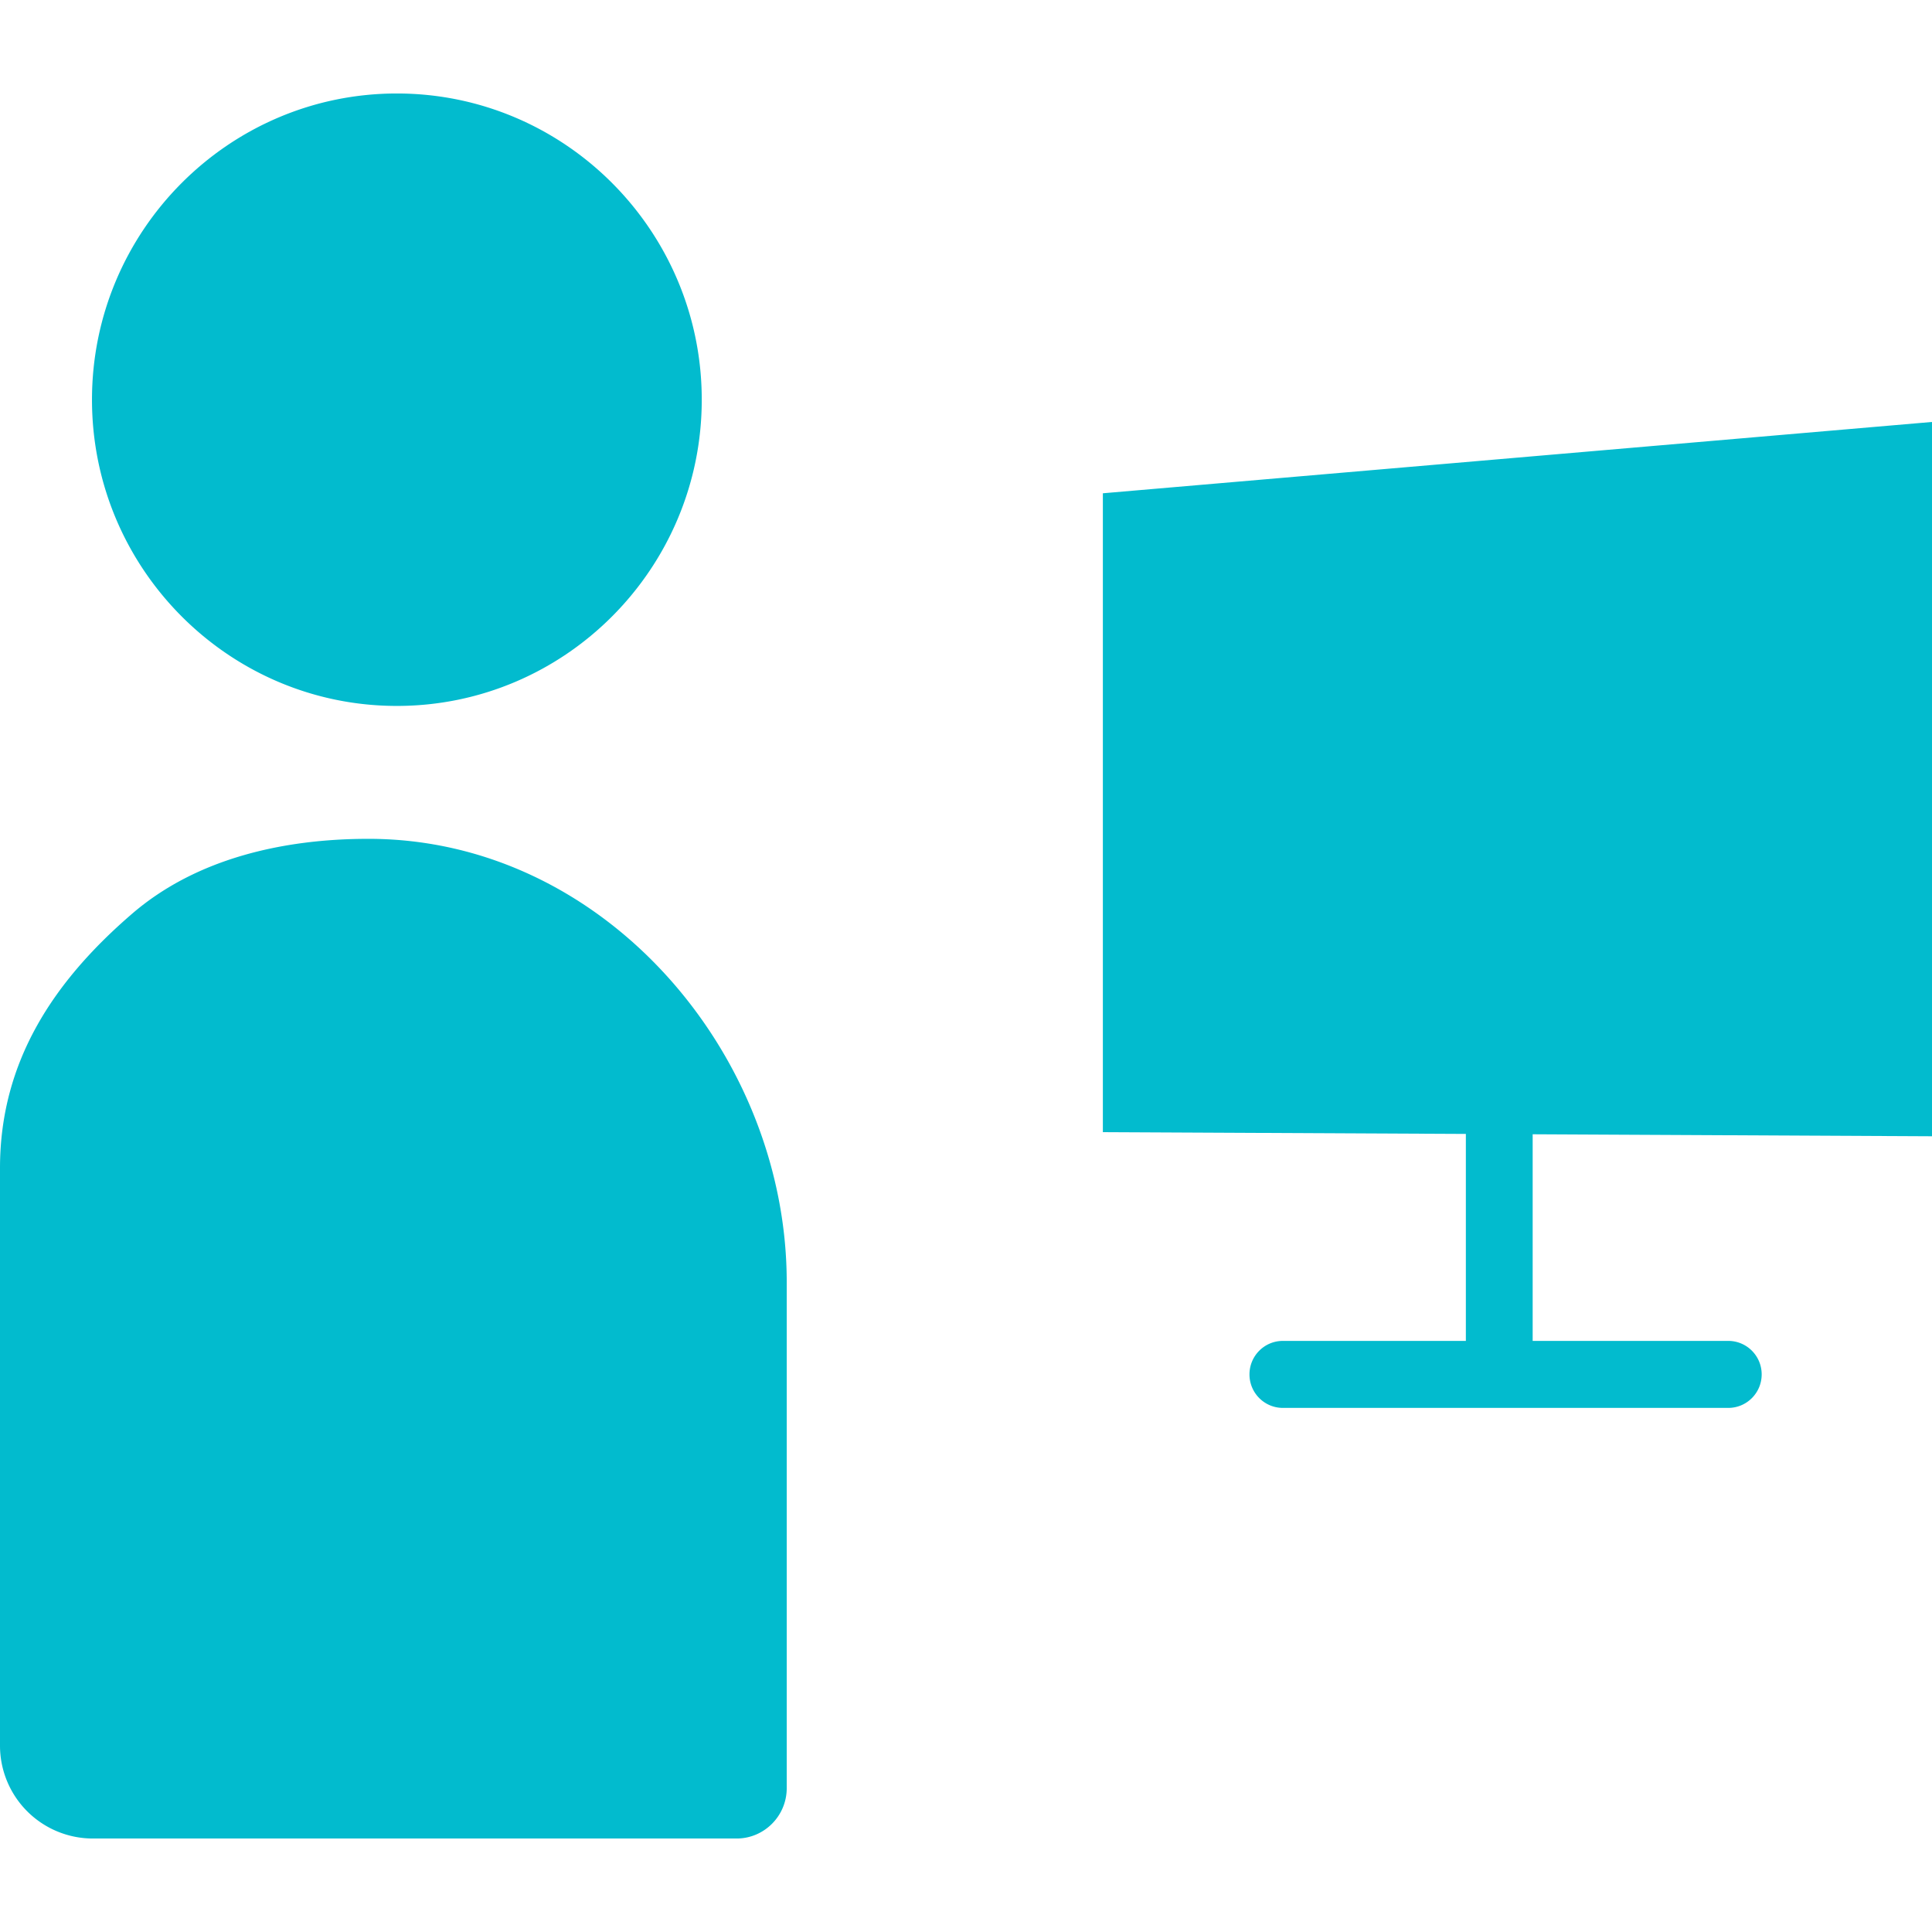 <svg xmlns="http://www.w3.org/2000/svg" version="1.1" xmlns:xlink="http://www.w3.org/1999/xlink" width="512" height="512" x="0" y="0" viewBox="0 0 62 62" style="enable-background:new 0 0 512 512" xml:space="preserve" class=""><g><path d="M12.736 3c-5.395 0-9.784 4.409-9.784 9.827s4.389 9.827 9.784 9.827 9.784-4.409 9.784-9.827S18.131 3 12.736 3zM11.824 26.919c-2.693 0-5.506.612-7.587 2.406C1.736 31.479 0 34.054 0 37.485v18.53A2.981 2.981 0 0 0 2.971 59h20.667c.887 0 1.609-.725 1.609-1.617V41.145c-.001-7.313-5.858-14.226-13.423-14.226zM62 36.464V13.541L35.392 15.83v20.502l11.649.057v6.642h-5.872c-.592 0-1.072.481-1.072 1.075s.48 1.075 1.072 1.075h14.293c.592 0 1.072-.481 1.072-1.075s-.48-1.075-1.072-1.075h-6.277V36.4z" fill="#02bbce" opacity="1" data-original="#000000" class=""></path></g></svg>